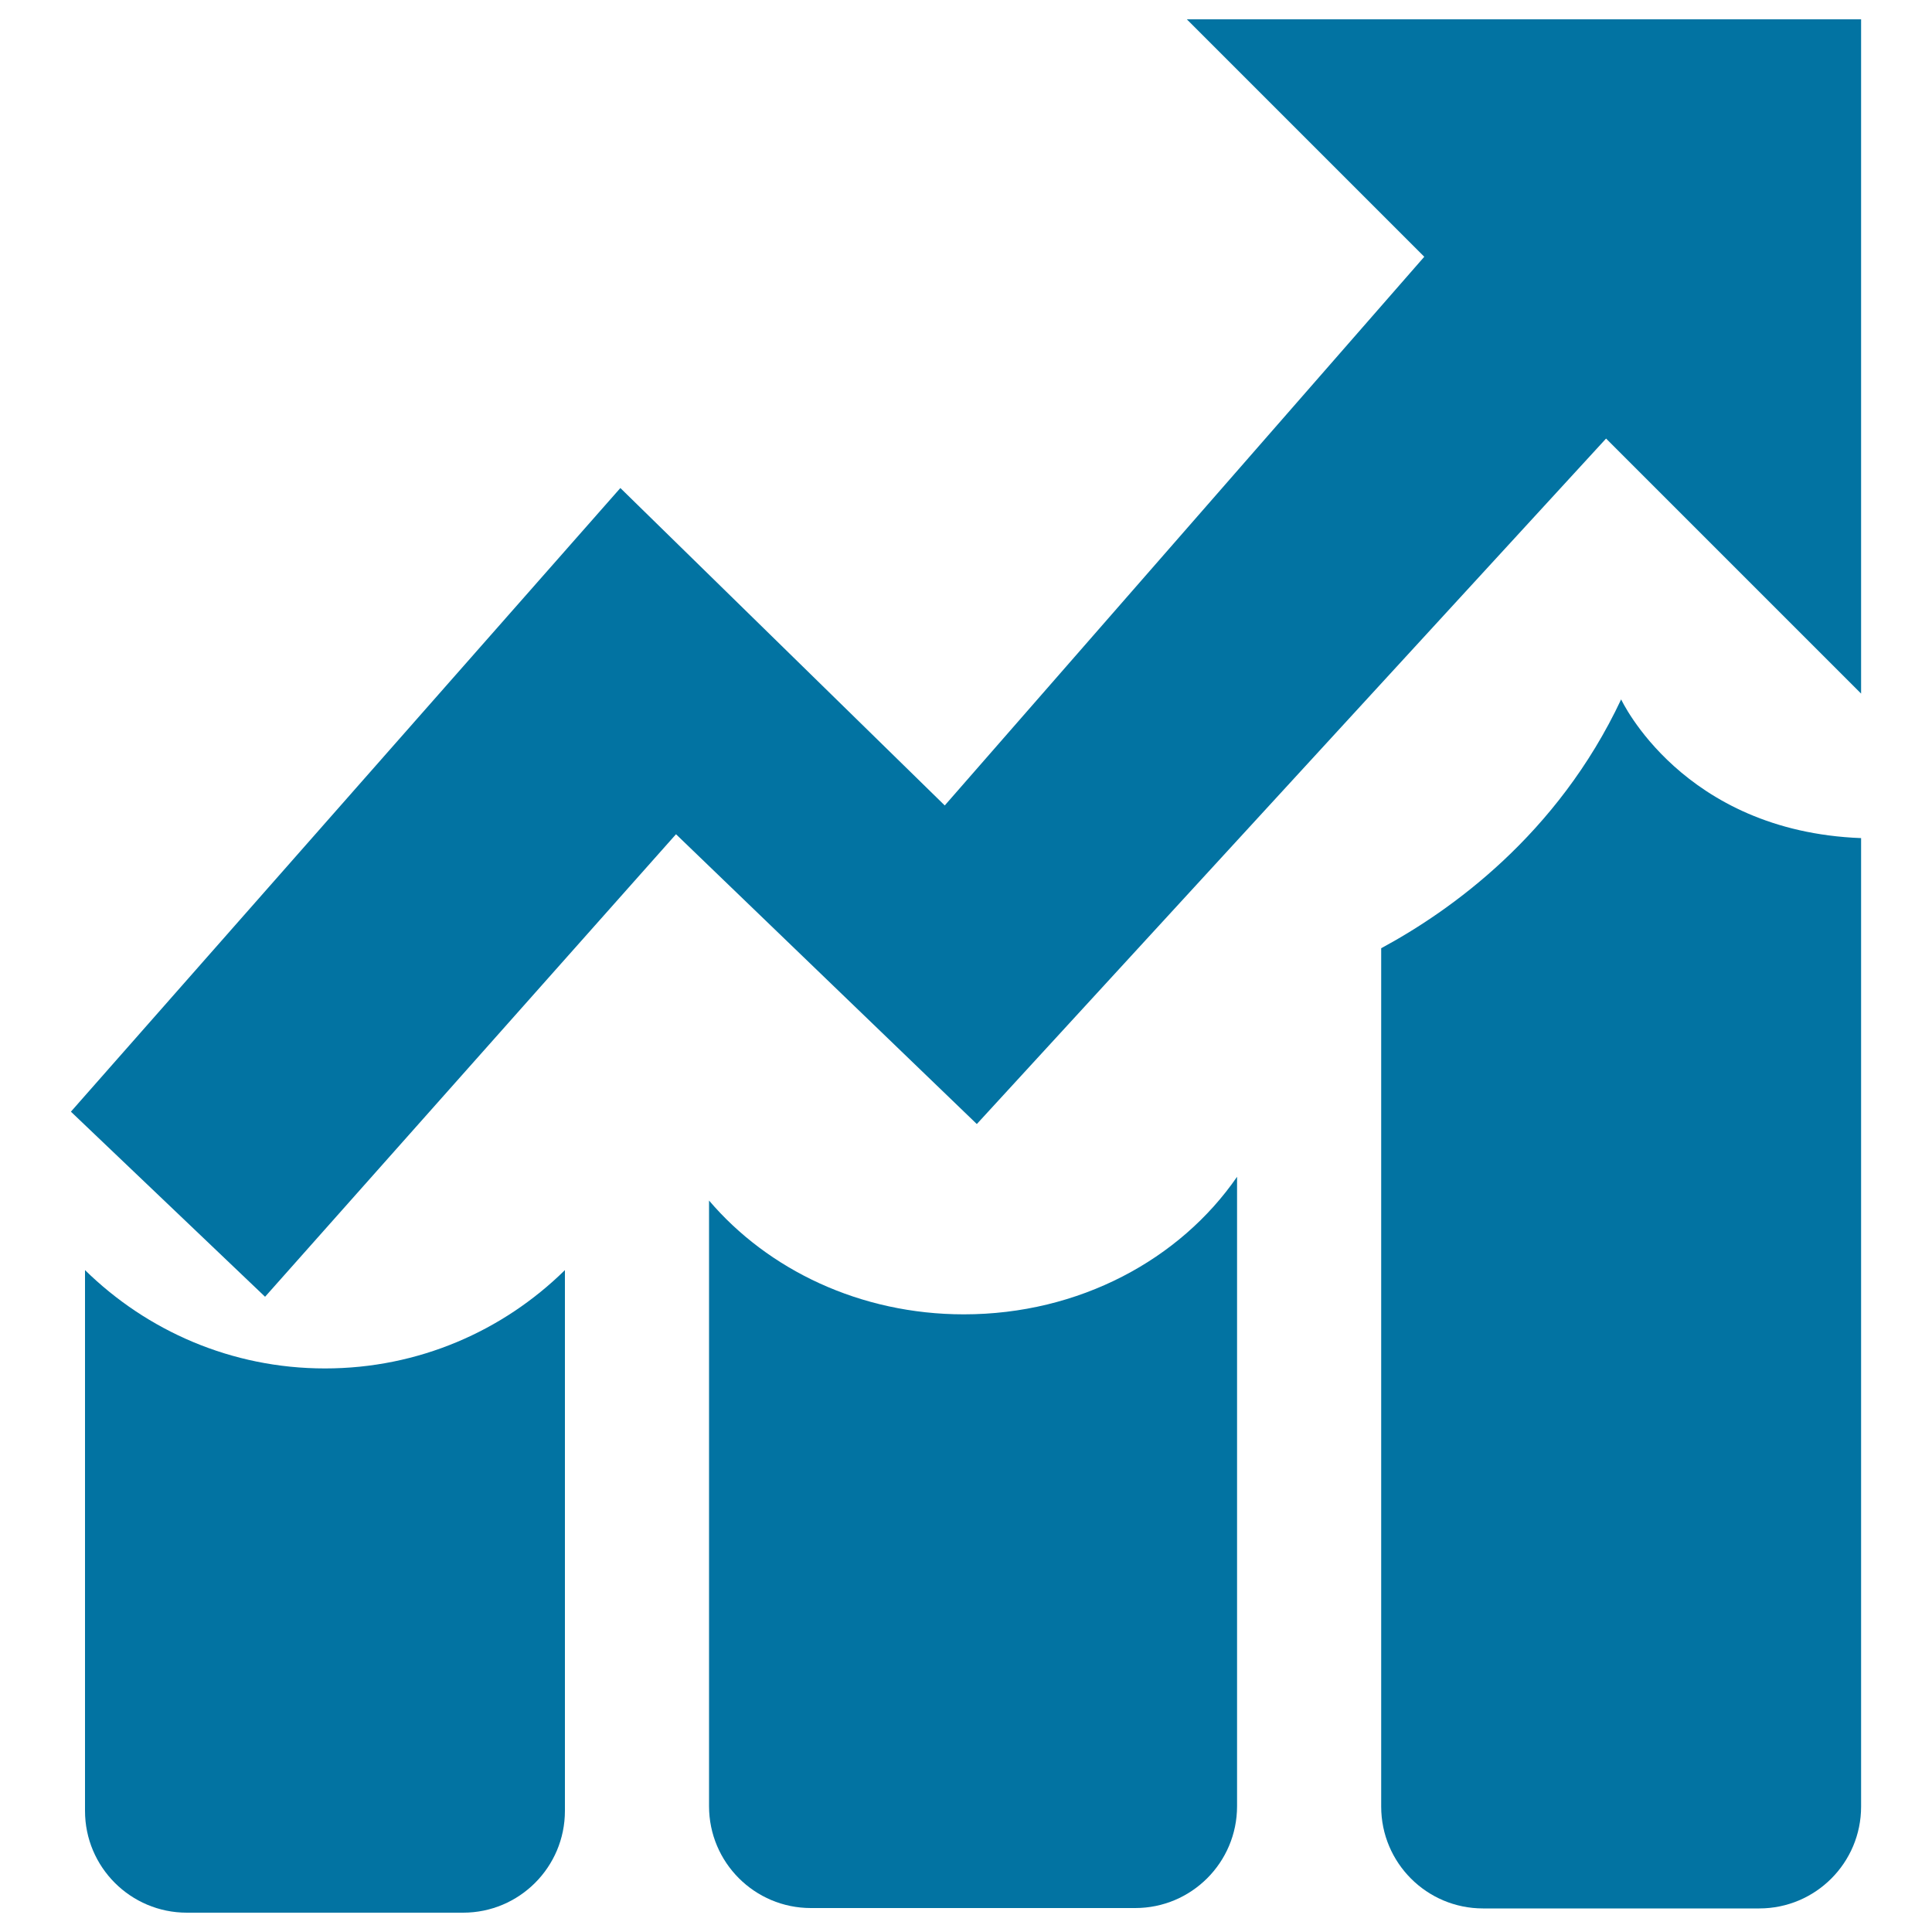<svg xmlns="http://www.w3.org/2000/svg" viewBox="0 0 1000 1000" style="fill:#0273a2">
<title>Pro Forma SVG icons</title>
<path d="M44,657.4v279.9c0,29.1,23.6,52.7,52.7,52.7h143c29.1,0,52.7-23.6,52.7-52.7l0-279.9c-32,31.5-75.8,50.9-124.2,50.9C119.8,708.3,76,688.8,44,657.4z"/><path d="M498.9,680.3c-53.7,0-101.4-23.1-131.9-58.9v313.5c0,29.1,23.6,52.7,52.7,52.7h167.9c29.1,0,52.7-23.6,52.7-52.7l0-325.8C610.8,651.9,558.6,680.3,498.9,680.3z"/><path d="M839.1,362c-33,70.2-88.4,109.5-124.2,128.8v444.3c0,29.1,23.6,52.7,52.7,52.7h143c29.1,0,52.7-23.6,52.7-52.7l0-501.3C870.7,430.3,839.1,362,839.1,362z"/><path d="M614.3,10l122.9,122.9L489,416.9L321.1,252.6L36.7,575.4l100.5,95.8l212.7-239.4l155.7,150L831.3,227l132,132V10H614.3z"/>
</svg>